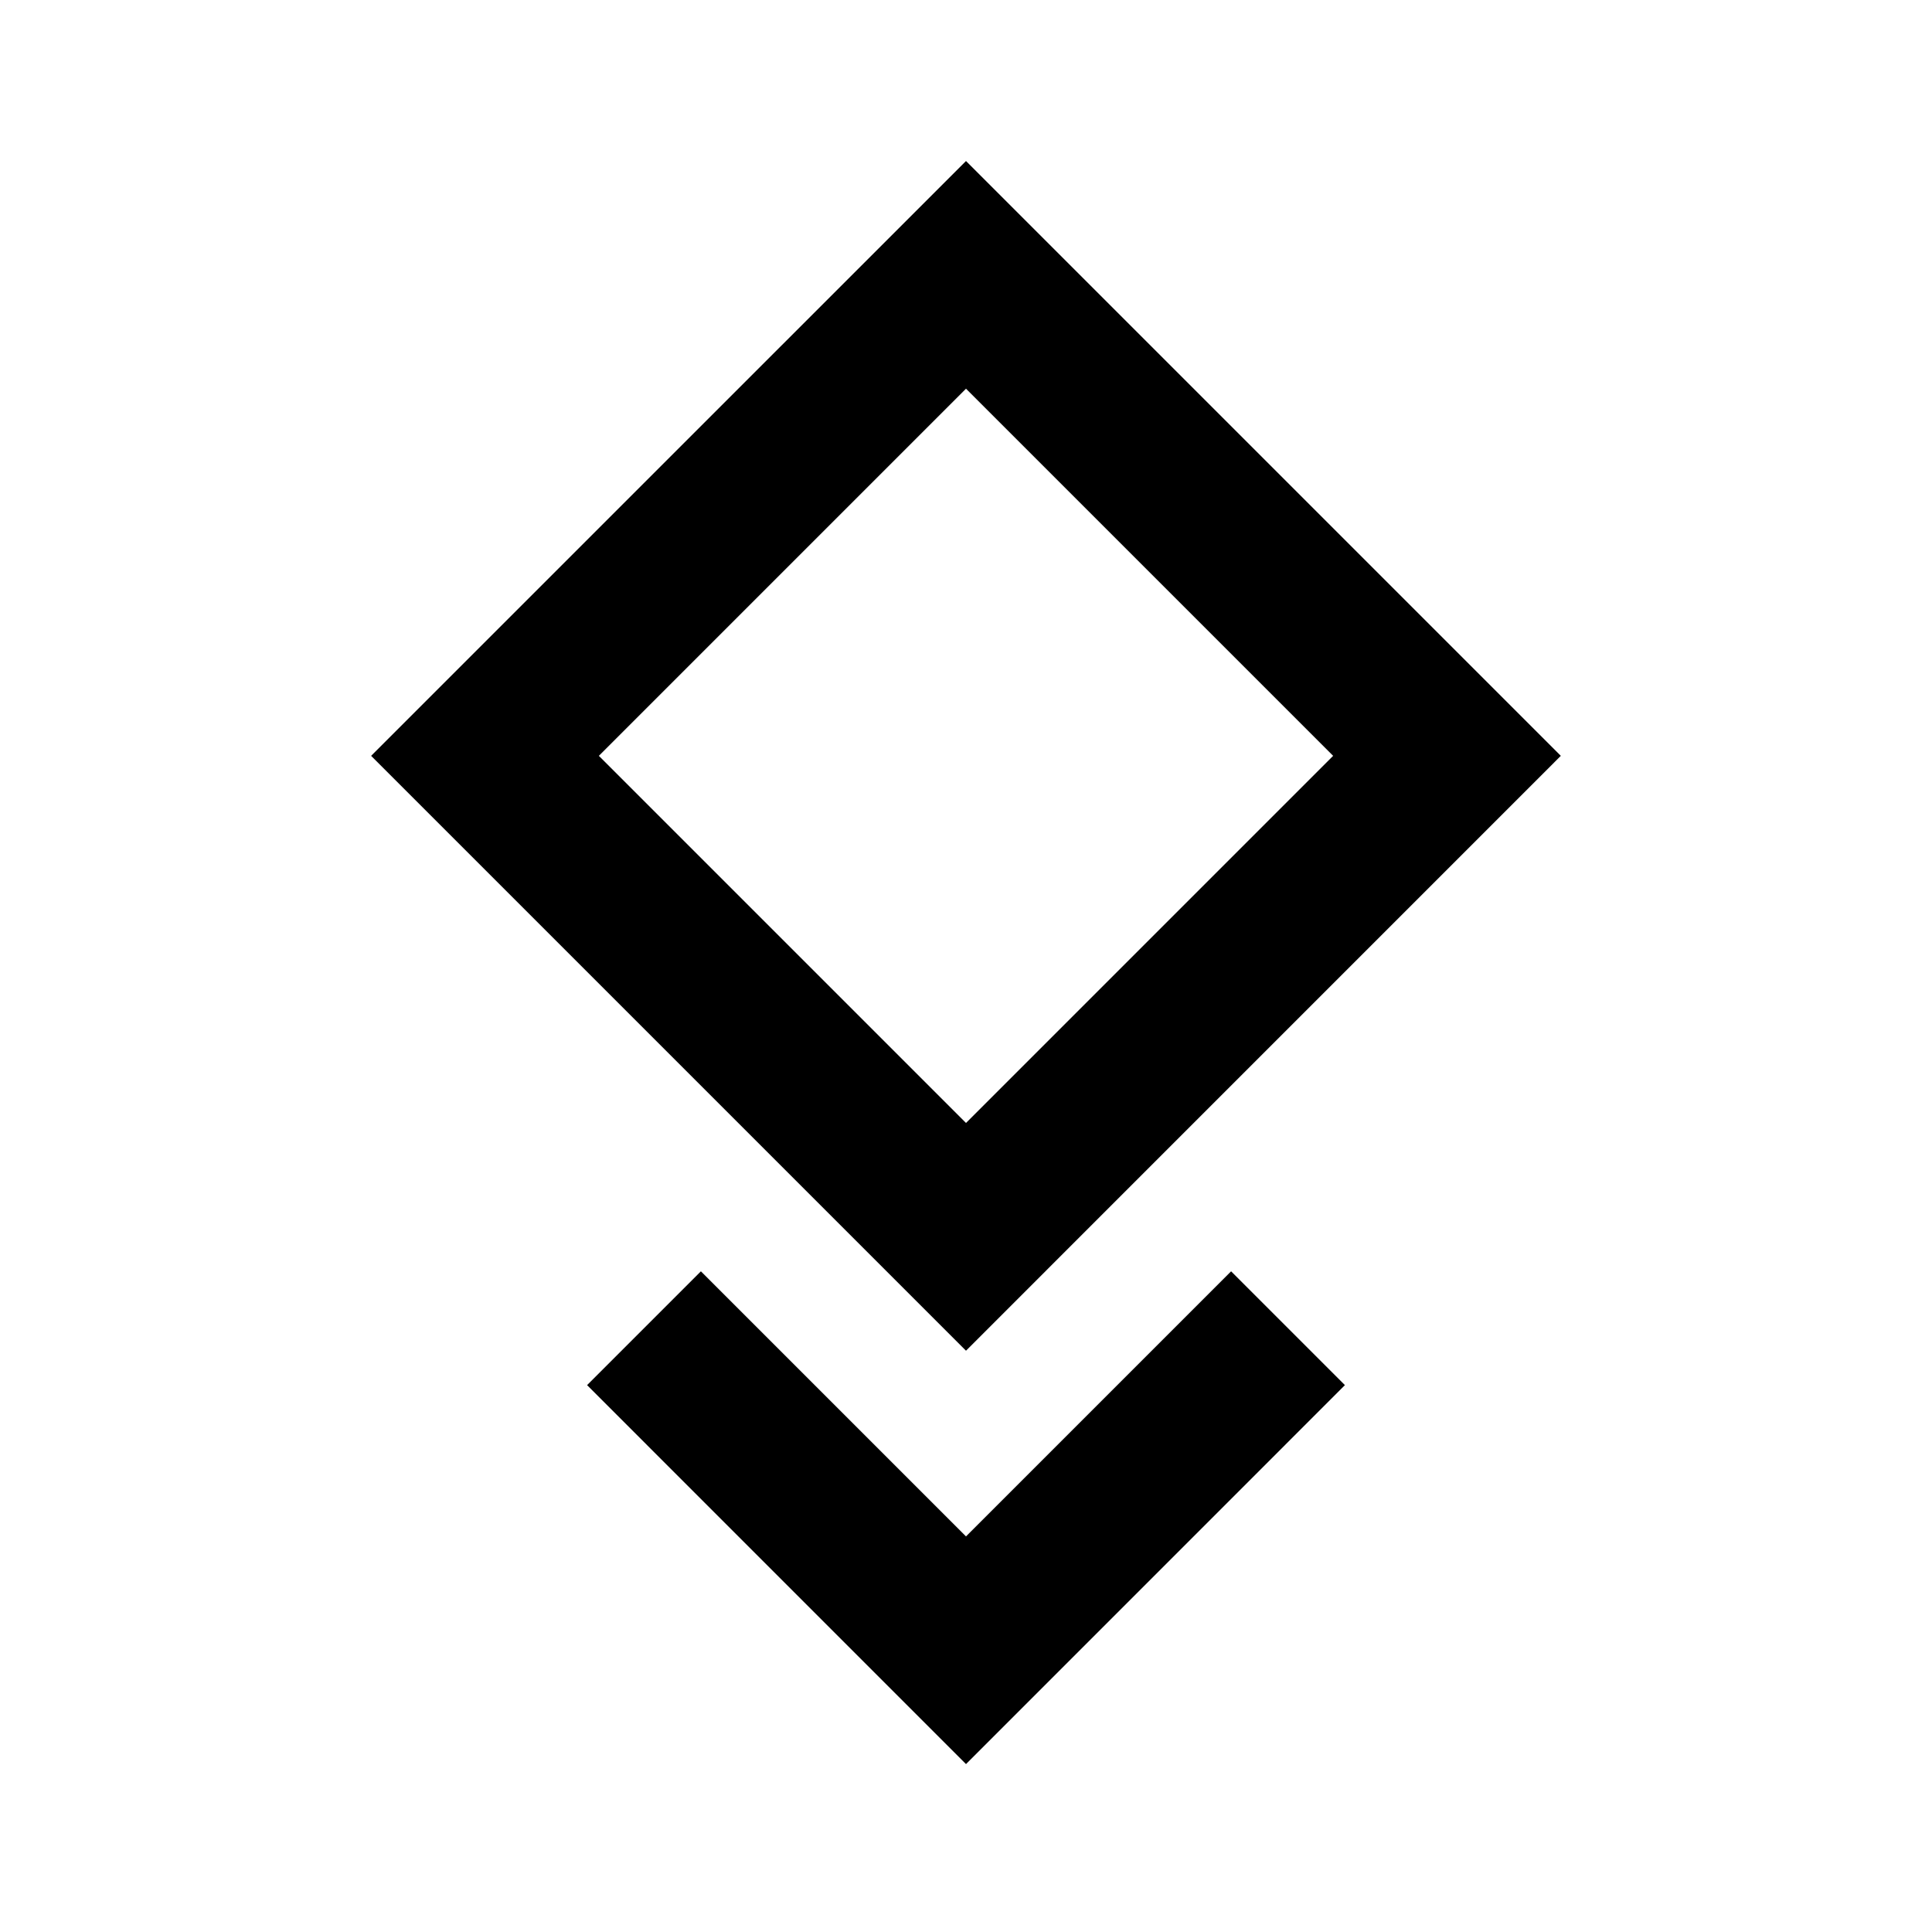 <?xml version="1.0" encoding="UTF-8"?> <svg xmlns="http://www.w3.org/2000/svg" width="32" height="32" viewBox="0 0 32 32" fill="none"><path d="M22.276 22.942L16 29.219L9.724 22.942L11.609 21.057L16 25.448L20.391 21.057L22.276 22.942Z" fill="black"></path><path d="M25.852 12.519L16 22.372L6.147 12.519L16 2.667L25.852 12.519ZM9.919 12.519L16 18.6L22.081 12.519L16 6.438L9.919 12.519Z" fill="black"></path></svg> 